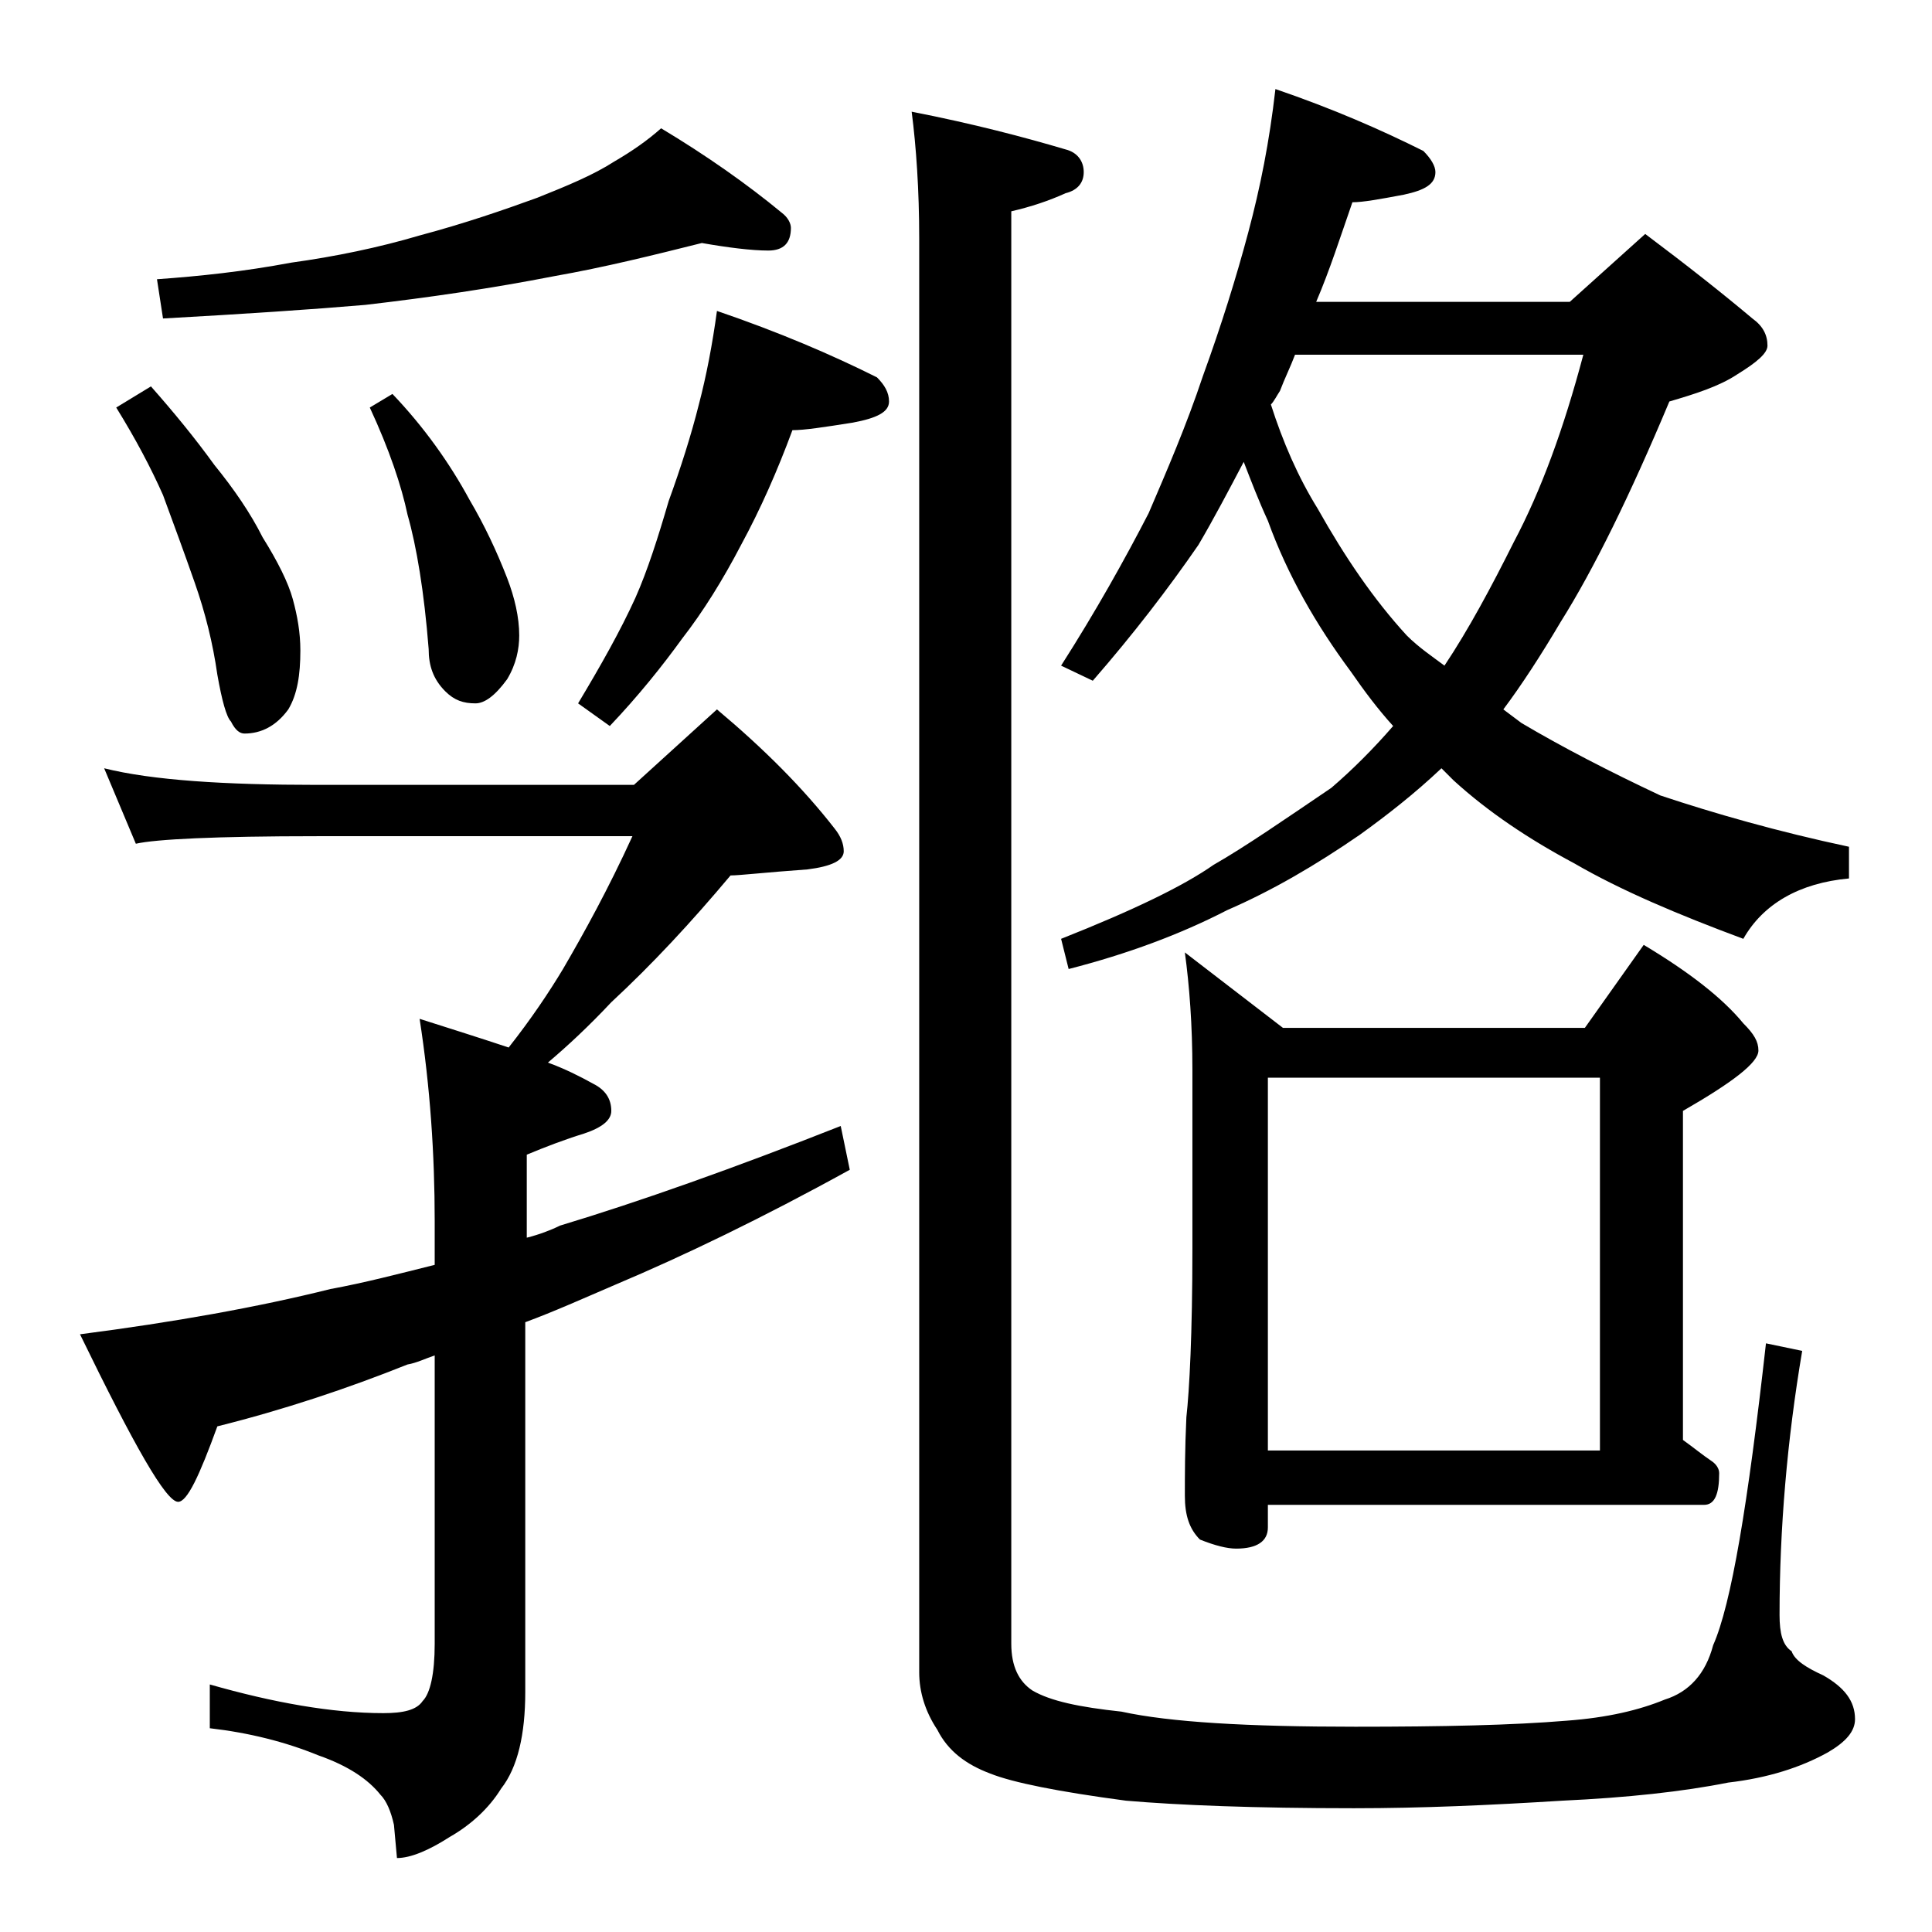 <?xml version="1.0" encoding="utf-8"?>
<!-- Generator: Adobe Illustrator 18.0.0, SVG Export Plug-In . SVG Version: 6.00 Build 0)  -->
<!DOCTYPE svg PUBLIC "-//W3C//DTD SVG 1.1//EN" "http://www.w3.org/Graphics/SVG/1.1/DTD/svg11.dtd">
<svg version="1.1" id="Layer_1" xmlns="http://www.w3.org/2000/svg" xmlns:xlink="http://www.w3.org/1999/xlink" x="0px" y="0px"
	 viewBox="0 0 128 128" enable-background="new 0 0 128 128" xml:space="preserve">
<path d="M6.9,50.9c3.2,0.8,8,1.1,14.1,1.1h21l5.5-5c3.1,2.6,5.7,5.2,7.8,7.9c0.4,0.5,0.6,1,0.6,1.5c0,0.6-0.8,1-2.4,1.2
	c-2.8,0.2-4.5,0.4-5.1,0.4c-2.6,3.1-5.2,5.9-7.9,8.4c-1.5,1.6-2.9,2.9-4.2,4c1.1,0.4,2.1,0.9,3,1.4c0.8,0.4,1.2,1,1.2,1.8
	c0,0.6-0.6,1.1-1.8,1.5c-1.3,0.4-2.6,0.9-3.8,1.4v5.5c0.8-0.2,1.6-0.5,2.2-0.8c5.3-1.6,11.5-3.8,18.6-6.6l0.6,2.9
	c-5.8,3.2-11,5.7-15.5,7.6c-2.1,0.9-4.1,1.8-6,2.5v24.5c0,2.8-0.5,5-1.6,6.4c-0.8,1.3-2,2.4-3.4,3.2c-1.4,0.9-2.6,1.4-3.5,1.4
	l-0.2-2.2c-0.2-0.9-0.5-1.6-0.9-2c-0.8-1-2.1-1.9-4.1-2.6c-2.2-0.9-4.6-1.5-7.2-1.8v-2.9c4.2,1.2,8.1,1.9,11.5,1.9
	c1.3,0,2.2-0.2,2.6-0.8c0.5-0.5,0.8-1.8,0.8-3.8V89.8c-0.6,0.2-1.2,0.5-1.8,0.6c-4,1.6-8.2,3-12.6,4.1c-1.2,3.3-2,5-2.6,5
	c-0.8,0-2.9-3.7-6.5-11.1c6.2-0.8,11.8-1.8,16.6-3c2.2-0.4,4.5-1,6.9-1.6v-2.9c0-4.4-0.3-8.9-1-13.4c2.2,0.7,4.1,1.3,5.9,1.9
	c1.5-1.9,2.7-3.7,3.6-5.2c1.4-2.4,3-5.3,4.6-8.8H21c-6.7,0-10.7,0.2-12,0.5L6.9,50.9z M10,25.6c1.5,1.7,2.9,3.4,4.2,5.2
	c1.3,1.6,2.4,3.2,3.2,4.8c1,1.6,1.7,3,2,4.1c0.3,1.1,0.5,2.2,0.5,3.4c0,1.6-0.2,2.9-0.8,3.9c-0.8,1.1-1.8,1.6-2.9,1.6
	c-0.3,0-0.6-0.2-0.9-0.8c-0.3-0.3-0.6-1.4-0.9-3.1c-0.3-2.1-0.8-4.1-1.5-6.1c-0.7-2-1.4-3.9-2.1-5.8c-0.8-1.8-1.8-3.7-3.1-5.8
	L10,25.6z M46.5,16.1c-3.2,0.8-6.4,1.6-9.8,2.2c-4.1,0.8-8.2,1.4-12.5,1.9c-3.5,0.3-8,0.6-13.4,0.9l-0.4-2.6
	c2.8-0.2,5.7-0.5,8.9-1.1c2.9-0.4,5.8-1,8.5-1.8c3-0.8,5.6-1.7,7.8-2.5c2-0.8,3.7-1.5,5.1-2.4c1.2-0.7,2.2-1.4,3.1-2.2
	c3,1.8,5.7,3.7,8,5.6c0.4,0.3,0.6,0.7,0.6,1c0,1-0.5,1.5-1.5,1.5C49.8,16.6,48.2,16.4,46.5,16.1z M26,26.1c2.1,2.2,3.8,4.6,5.1,7
	c1,1.7,1.8,3.4,2.5,5.2c0.5,1.3,0.8,2.6,0.8,3.8c0,0.9-0.2,1.9-0.8,2.9c-0.8,1.1-1.5,1.6-2.1,1.6c-0.8,0-1.4-0.2-2-0.8
	c-0.8-0.8-1.1-1.7-1.1-2.8c-0.3-3.8-0.8-6.8-1.4-8.9c-0.4-1.9-1.2-4.3-2.5-7.1L26,26.1z M47.5,20.6c4.1,1.4,7.6,2.9,10.6,4.4
	c0.5,0.5,0.8,1,0.8,1.6c0,0.7-0.8,1.1-2.4,1.4c-1.9,0.3-3.2,0.5-4,0.5c-1,2.7-2.1,5.2-3.4,7.6c-1.2,2.3-2.5,4.4-3.9,6.2
	c-1.3,1.8-2.9,3.8-4.8,5.8l-2.1-1.5c1.5-2.5,2.8-4.8,3.8-7c0.8-1.8,1.5-4,2.2-6.4c0.8-2.2,1.5-4.4,2-6.4
	C46.8,24.9,47.2,22.8,47.5,20.6z M60.4,7.4c4.1,0.8,7.5,1.7,10.2,2.5c0.8,0.2,1.2,0.8,1.2,1.5s-0.4,1.2-1.2,1.4
	c-1.1,0.5-2.3,0.9-3.6,1.2v94.9c0,1.5,0.5,2.5,1.4,3.1c1.2,0.7,3.1,1.1,5.9,1.4c3.2,0.7,8.3,1,15.5,1c5.8,0,10.4-0.1,14-0.4
	c2.7-0.2,4.8-0.7,6.5-1.4c1.6-0.5,2.7-1.7,3.2-3.6c1.2-2.7,2.3-9.3,3.5-20l2.4,0.5c-1,5.9-1.5,11.8-1.5,17.5c0,1.2,0.2,2,0.8,2.4
	c0.2,0.6,1,1.1,2.1,1.6c1.4,0.8,2.1,1.7,2.1,2.9c0,0.8-0.6,1.5-1.8,2.2c-1.8,1-4,1.7-6.6,2c-3,0.6-6.7,1-11,1.2
	c-4.8,0.3-9.3,0.5-13.8,0.5c-6.6,0-11.6-0.2-15.1-0.5c-4.5-0.6-7.5-1.2-9-1.8c-1.6-0.6-2.8-1.5-3.5-2.9c-0.8-1.2-1.2-2.5-1.2-3.8
	v-95C60.9,12.6,60.7,9.7,60.4,7.4z M84.5,5.9c3.8,1.3,7,2.7,9.8,4.1c0.5,0.5,0.8,1,0.8,1.4c0,0.8-0.7,1.2-2.1,1.5
	c-1.6,0.3-2.7,0.5-3.4,0.5c-0.8,2.3-1.5,4.5-2.4,6.6h16.8l5-4.5c2.8,2.1,5.2,4,7.1,5.6c0.7,0.5,1,1.1,1,1.8c0,0.5-0.7,1.1-2,1.9
	c-1.2,0.8-2.8,1.3-4.5,1.8c-2.6,6.2-5,11.1-7.2,14.6c-1.3,2.2-2.6,4.2-3.8,5.8c0.4,0.3,0.8,0.6,1.2,0.9c2.7,1.6,5.8,3.2,9.2,4.8
	c3.6,1.2,7.8,2.4,12.5,3.4v2.1c-3.3,0.3-5.7,1.7-7,4c-4.3-1.6-8.1-3.2-11.2-5c-3-1.6-5.7-3.4-8-5.5c-0.3-0.3-0.6-0.6-0.8-0.8
	c-1.8,1.7-3.6,3.1-5.4,4.4c-2.9,2-5.8,3.7-8.8,5c-3.1,1.6-6.6,2.9-10.5,3.9l-0.5-2c4.8-1.9,8.1-3.5,10.1-4.9c2.1-1.2,4.7-3,7.8-5.1
	c1.4-1.2,2.8-2.6,4.1-4.1c-1-1.1-1.9-2.3-2.8-3.6c-2.3-3.1-4.2-6.4-5.5-10c-0.6-1.3-1.1-2.6-1.6-3.9c-1,1.9-2,3.8-3,5.5
	c-2,2.9-4.3,5.9-7,9l-2.1-1c2.3-3.6,4.2-7,5.8-10.1c1.2-2.8,2.5-5.8,3.6-9.1c1.2-3.3,2.2-6.5,3-9.5C83.5,12.4,84.1,9.4,84.5,5.9z
	 M78.5,63.1l6.5,5h20l3.9-5.5c3,1.8,5.2,3.5,6.6,5.2c0.7,0.7,1,1.2,1,1.8c0,0.8-1.7,2.1-5,4v21.8c0.7,0.5,1.3,1,1.9,1.4
	c0.3,0.2,0.5,0.5,0.5,0.8c0,1.4-0.3,2.1-1,2.1H84v1.5c0,0.9-0.7,1.4-2.1,1.4c-0.6,0-1.4-0.2-2.4-0.6c-0.7-0.7-1-1.6-1-2.9
	c0-1.3,0-3.1,0.1-5.2c0.2-1.8,0.4-5.5,0.4-11.2V70.9C79,67.9,78.8,65.3,78.5,63.1z M84,96.1h22V71.4H84V96.1z M84.2,26.8
	c0.8,2.5,1.8,4.8,3.1,6.9c1.8,3.2,3.7,6,5.9,8.4c0.8,0.8,1.7,1.4,2.5,2c1.6-2.4,3.1-5.2,4.6-8.2c1.8-3.4,3.3-7.5,4.6-12.4H85.8
	c-0.3,0.8-0.7,1.6-1,2.4C84.6,26.2,84.4,26.6,84.2,26.8z"/>
</svg>
